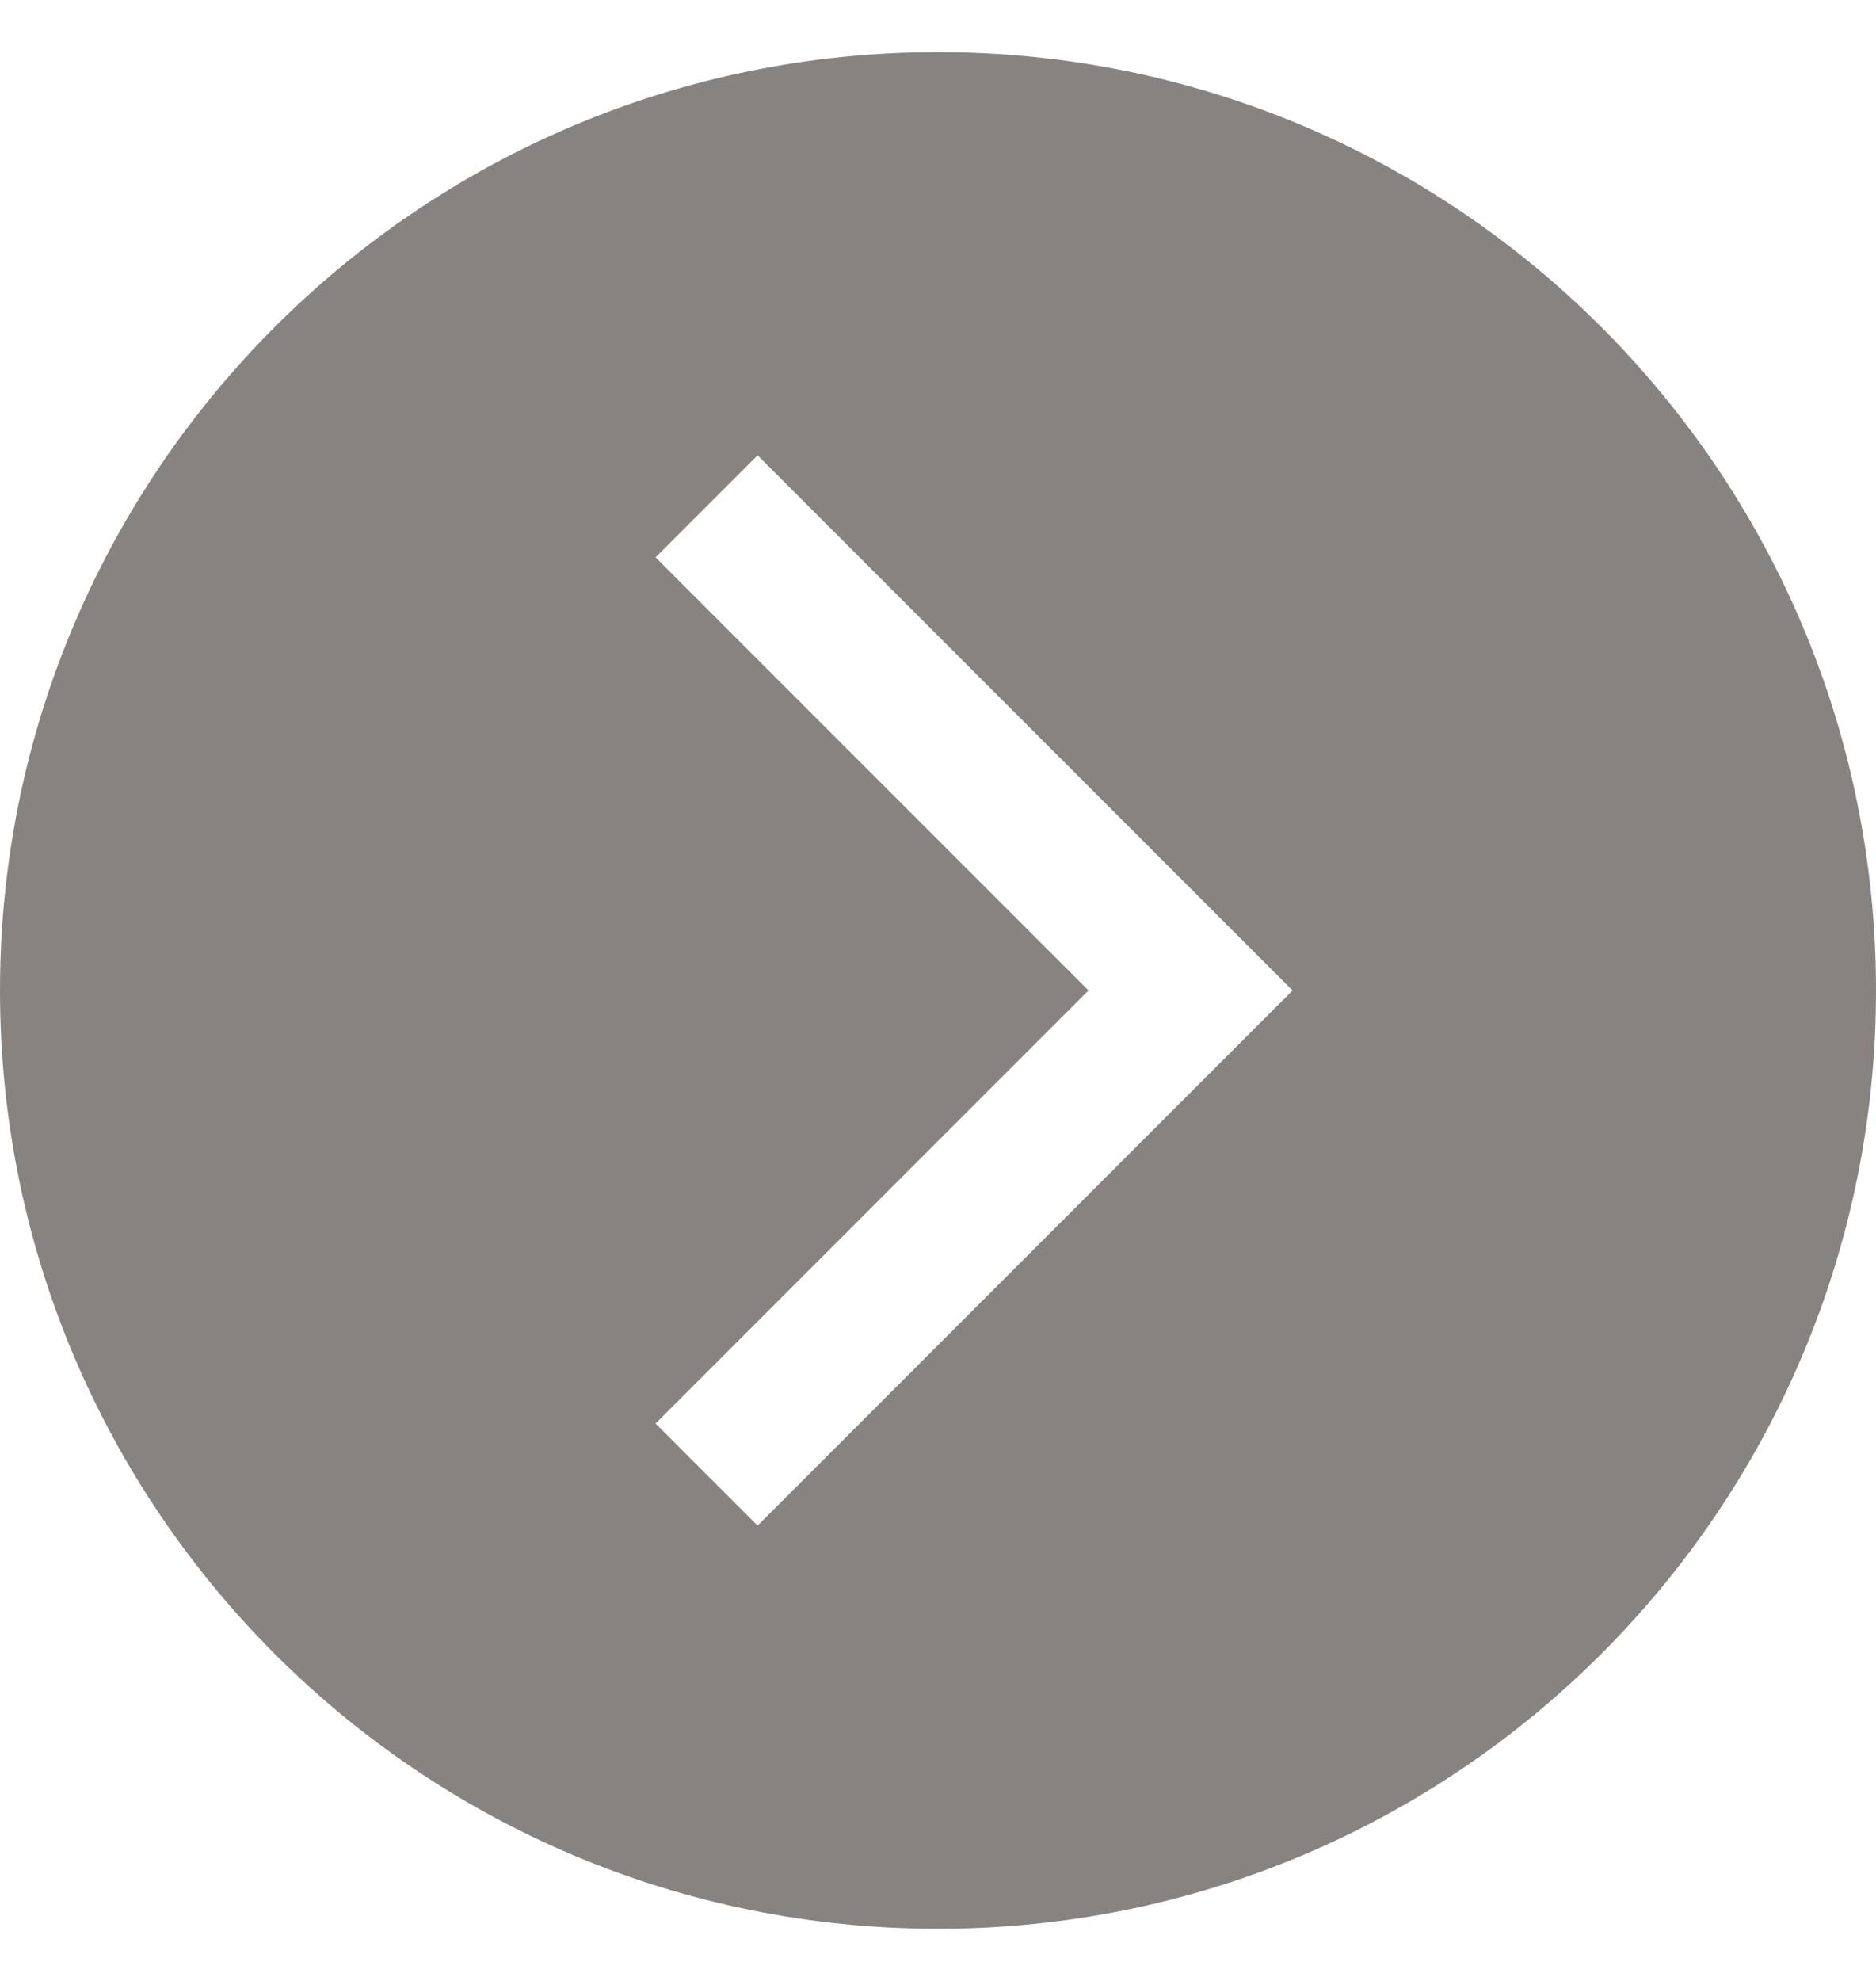<svg viewBox="0 0 18 19" fill="none" xmlns="http://www.w3.org/2000/svg">
<path opacity="0.7" d="M18 9.5C18 4.53 13.97 0.5 9 0.5C4.03 0.5 -1.76142e-07 4.53 -3.93402e-07 9.5C-6.10663e-07 14.47 4.03 18.5 9 18.5C13.97 18.5 18 14.47 18 9.5ZM6.29 13.654L10.444 9.5L6.29 5.346L7.269 4.367L12.402 9.5L7.269 14.633L6.29 13.654Z" fill="#544F4B"/>
</svg>